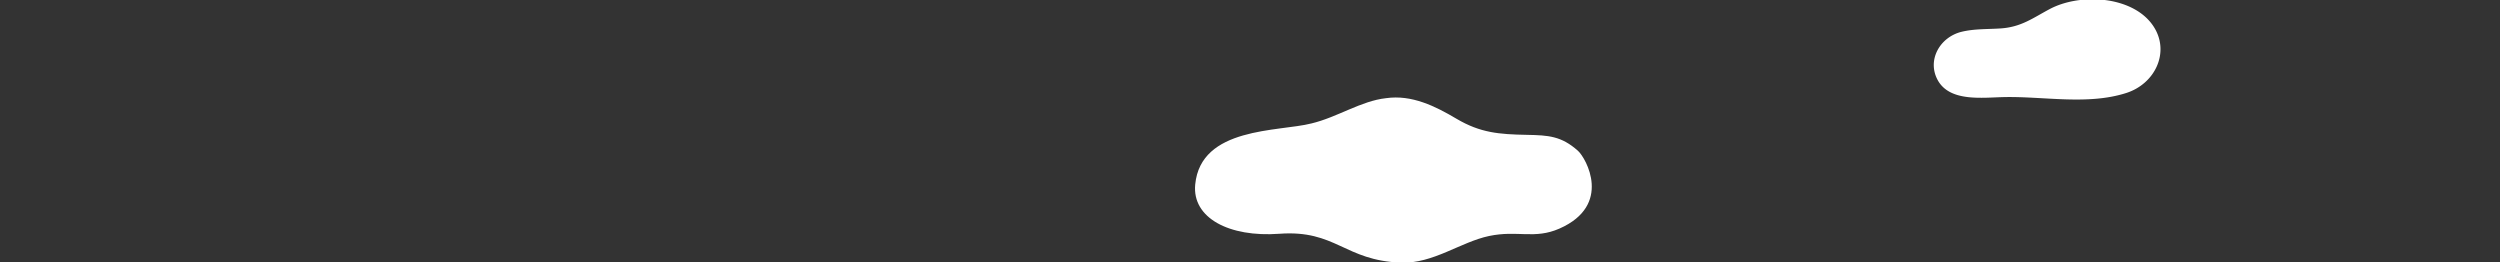 <?xml version="1.0" encoding="UTF-8"?> <svg xmlns="http://www.w3.org/2000/svg" xmlns:xlink="http://www.w3.org/1999/xlink" width="1200" height="126" viewBox="0 0 1200 126"><rect x="0" y="0" width="1200" height="126" fill="#333333" stroke="none"/><defs><clipPath id="clip-path"><rect id="長方形_1899" data-name="長方形 1899" width="1200" height="126" transform="translate(-6949 -721)" fill="#fff" stroke="#707070" stroke-width="1"></rect></clipPath></defs><g id="mv_decarbonguide_cloud2" transform="translate(6949 721)" clip-path="url(#clip-path)"><path id="パス_34521" data-name="パス 34521" d="M610.294,199.213c12.413-2.936,23.85-10.84,35.89-12.144,12.339-1.751,23.6,3.844,33.779,9.872,11.4,6.754,20.406,7.489,33.774,7.736,10.423.192,16.585.578,24.51,7.626,3.965,3.526,16.646,26.152-8.849,37.364-12.006,5.281-20.132.676-33.8,3.565s-26.836,13.334-42.28,12.783c-27.1-.968-31.219-15.855-58.378-13.855-24.125,1.776-41.91-7.617-40.383-23.634,2.647-27.775,40.124-25.312,55.738-29.314" transform="translate(-6929.858 -860.948)" fill="#fff"></path><path id="パス_34609" data-name="パス 34609" d="M996.8,132.386c-10.875-11.854-33.737-12.684-47.518-5.374-8.206,4.353-13.676,8.638-23.563,9.3-6.219.415-12.549.138-18.594,1.576-10.591,2.518-16.8,13.6-11.681,23.115,5.774,10.731,21.492,8.47,32.07,8.262,18.969-.371,40.135,3.953,58.523-1.968,13.828-4.453,20.76-19.324,13.464-31.322a22.954,22.954,0,0,0-2.7-3.586" transform="translate(-6914.406 -843.667)" fill="#fff"></path></g></svg> 